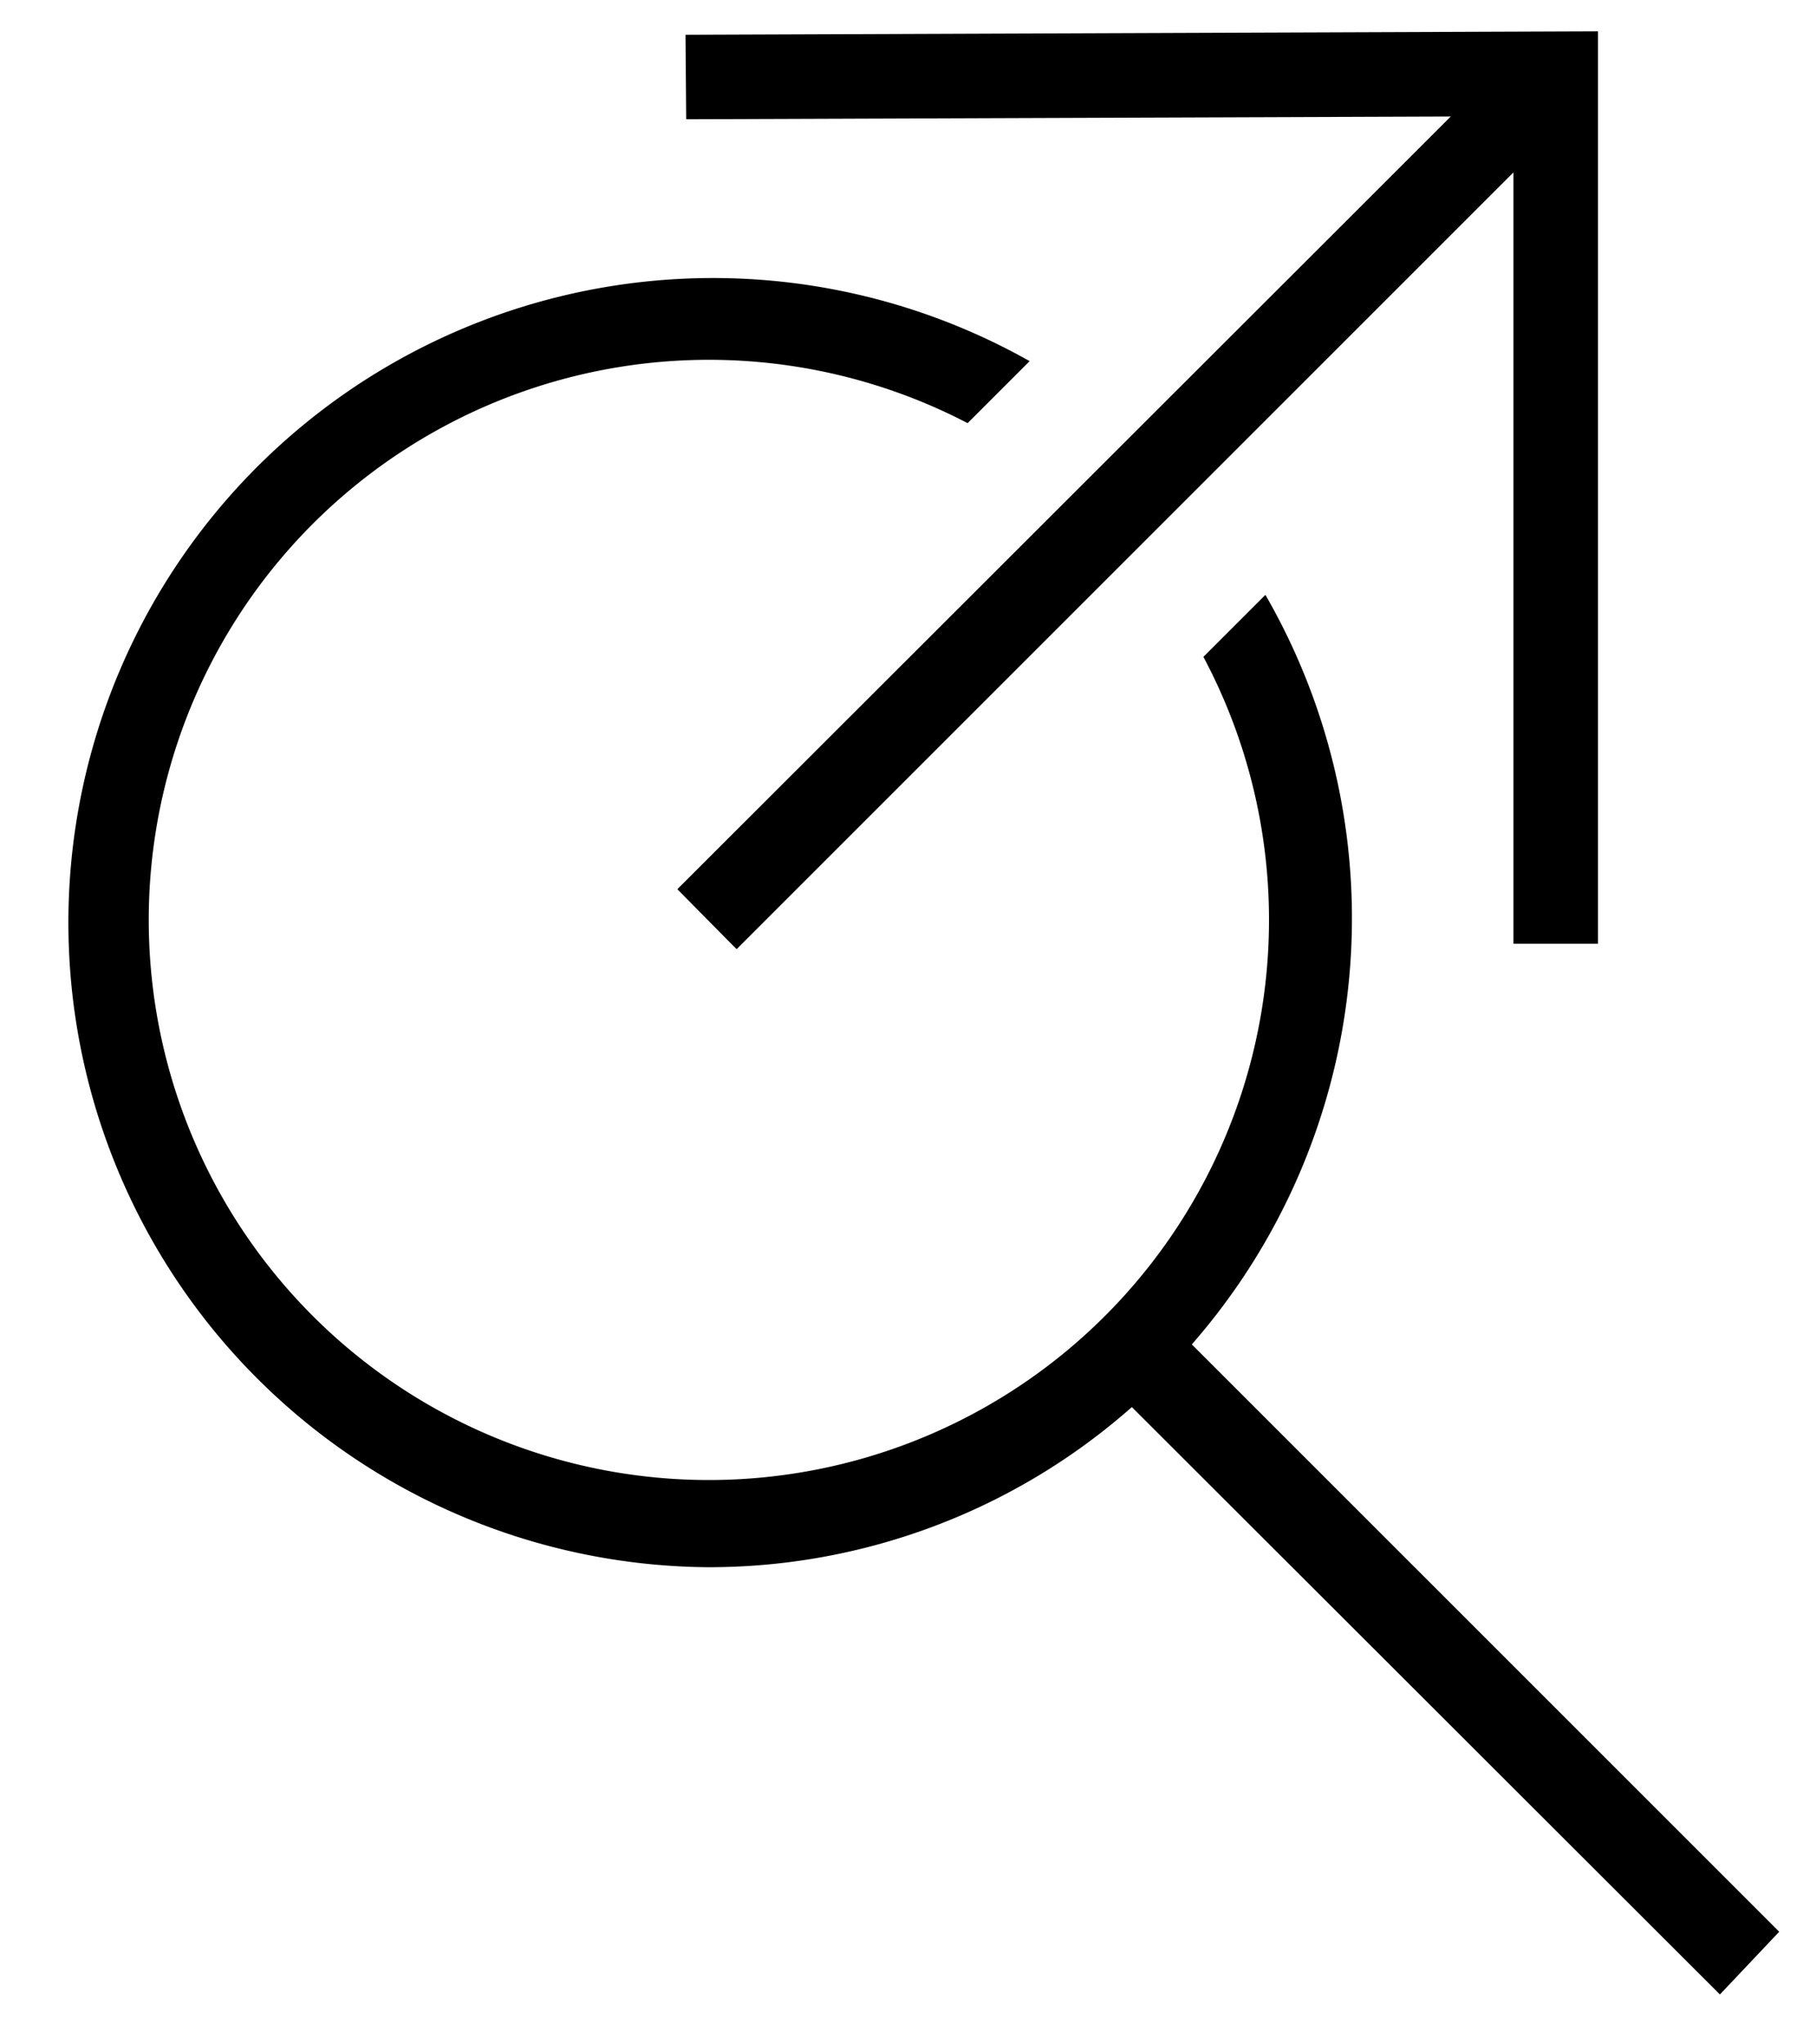 <svg xmlns="http://www.w3.org/2000/svg" viewBox="0 0 26.65 30"><title>source</title><path d="M26.11,28.35l-8.62-8.62a9.5,9.5,0,0,0,1.08-11l-.91.91A8.22,8.22,0,1,1,14.2,6.21l.91-.91A9.46,9.46,0,1,0,10.38,23a9.37,9.37,0,0,0,6.23-2.35l8.63,8.62Z"/><polygon points="10.06 0.51 10.07 1.75 21.29 1.71 9.94 13.05 10.81 13.93 22.21 2.53 22.21 13.85 23.45 13.85 23.45 0.46 10.06 0.51"/></svg>